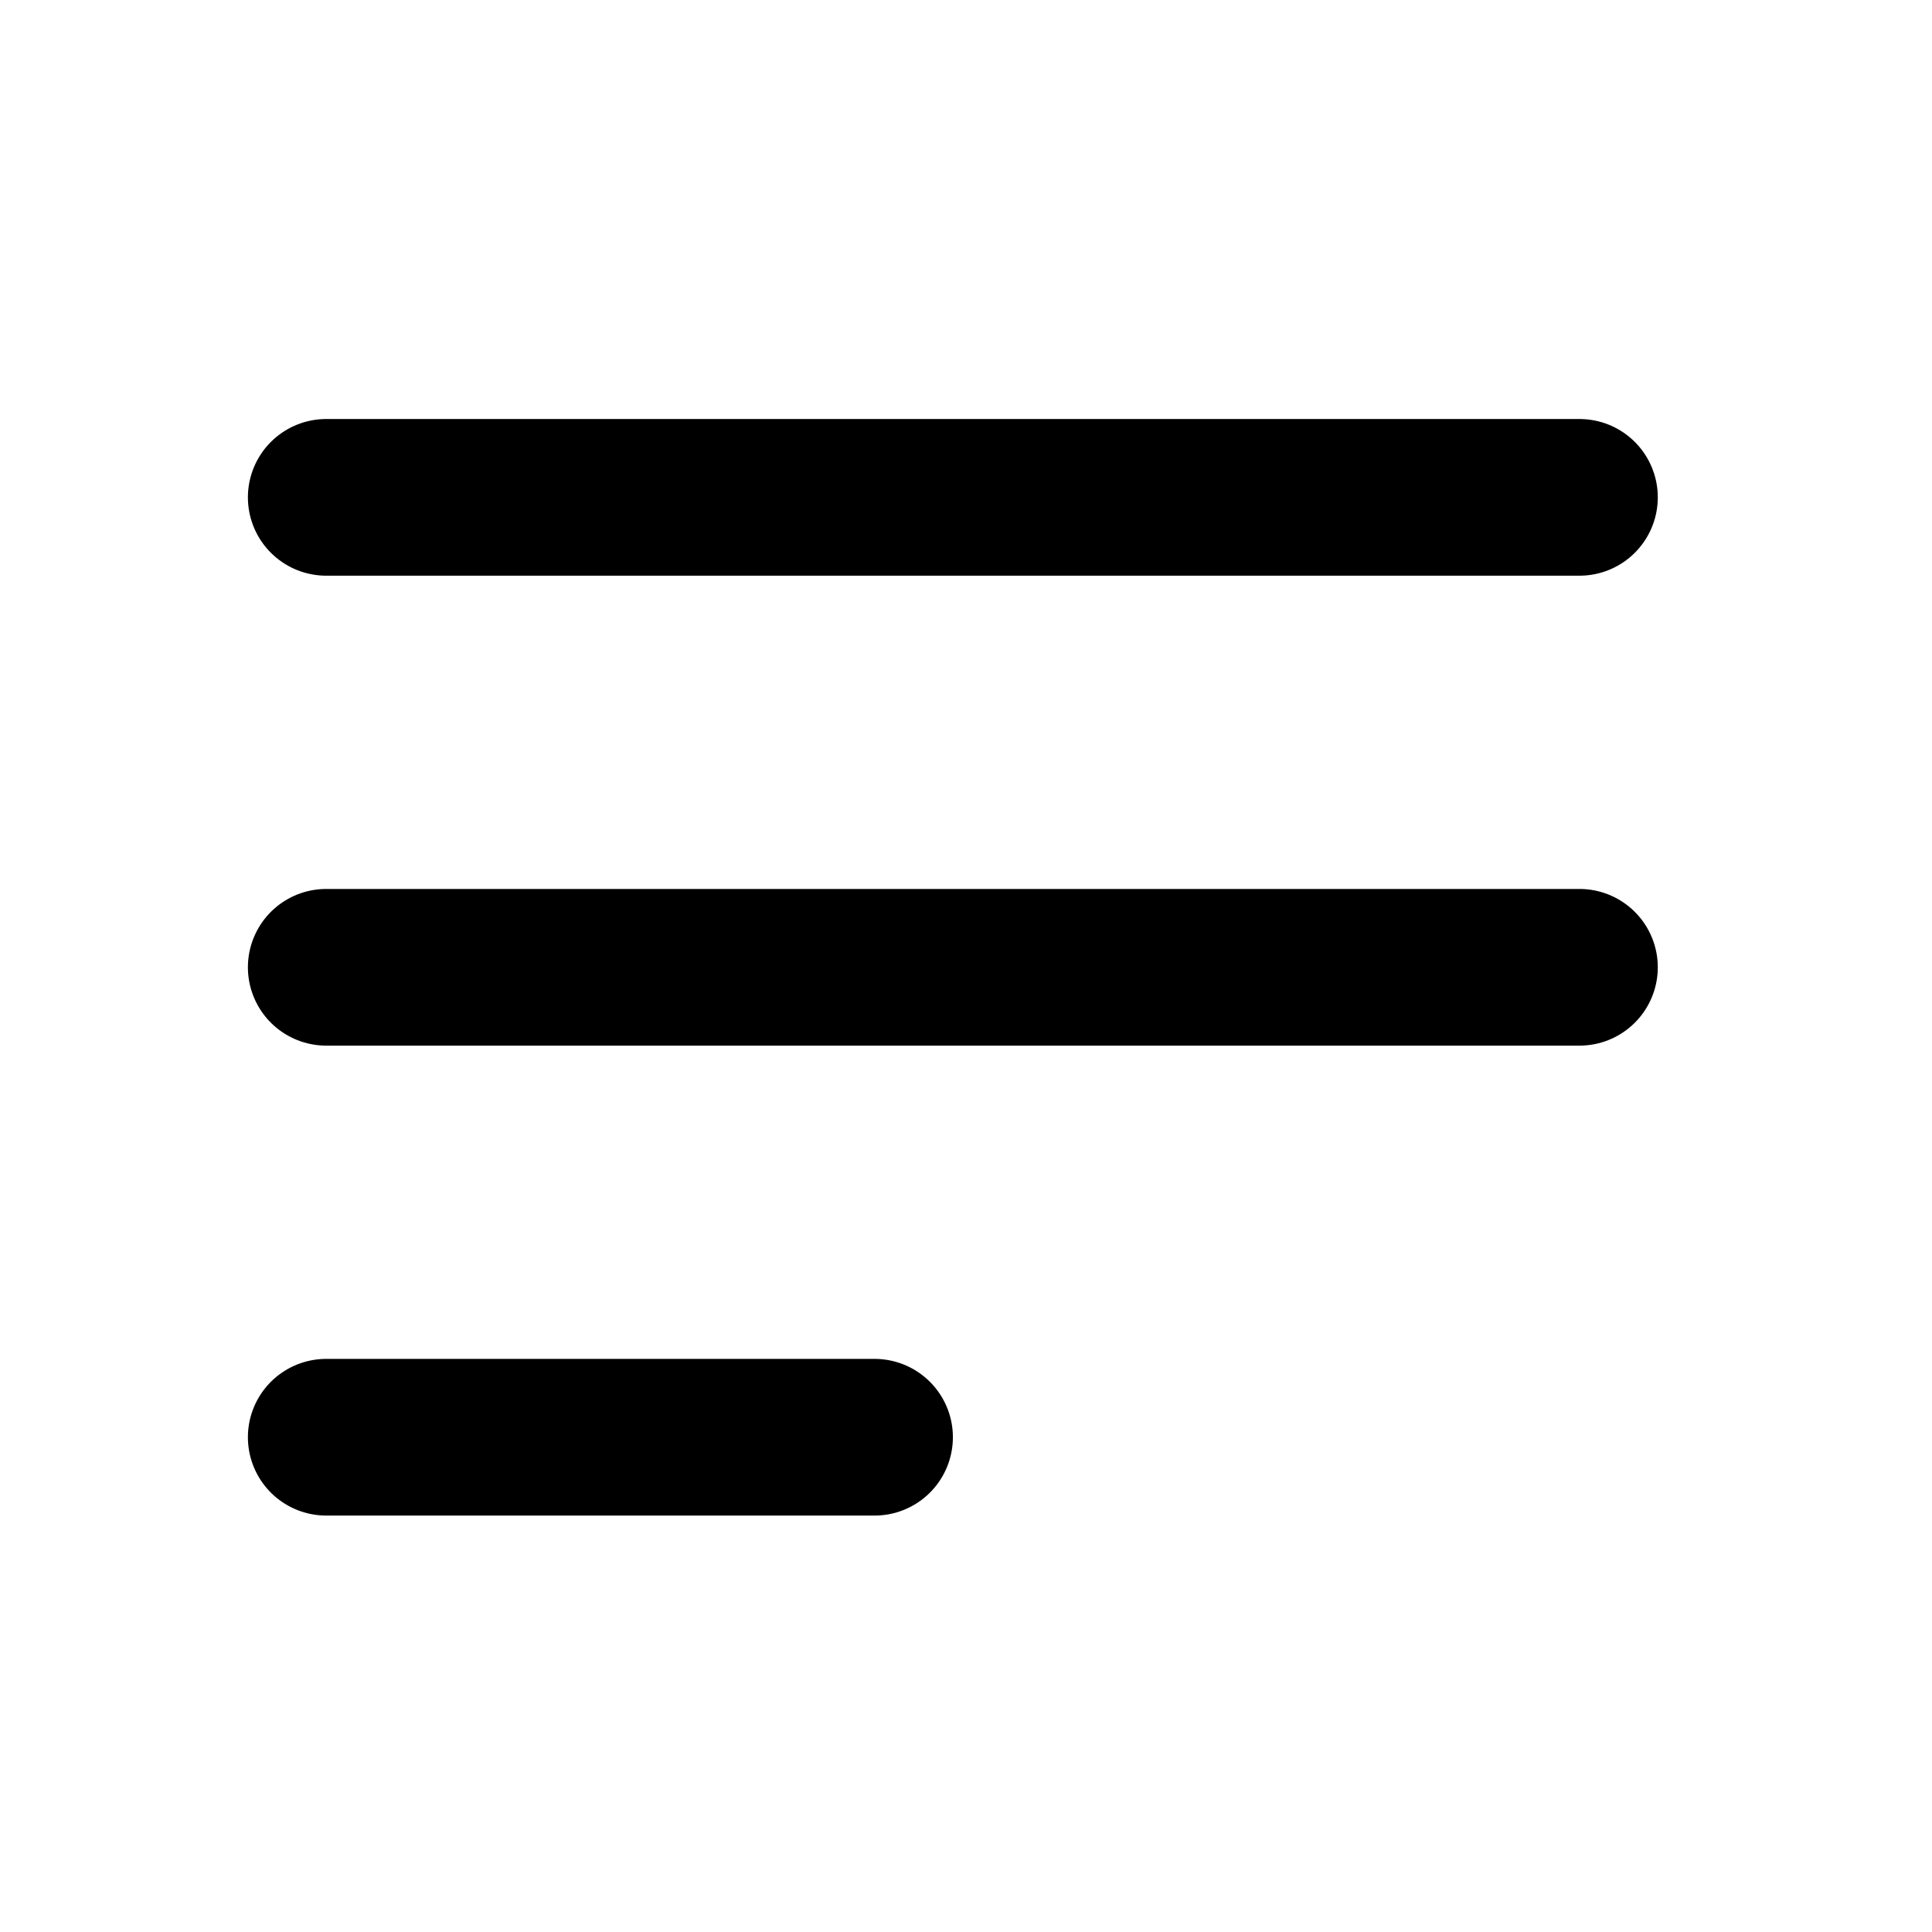 <svg width="21" height="21" viewBox="0 0 21 21" fill="none" xmlns="http://www.w3.org/2000/svg">
<path d="M3.546 5.406H17.168M3.546 10.514H17.168M3.546 15.622H9.506" stroke="black" stroke-width="1.703" stroke-linecap="round" stroke-linejoin="round"/>
</svg>
